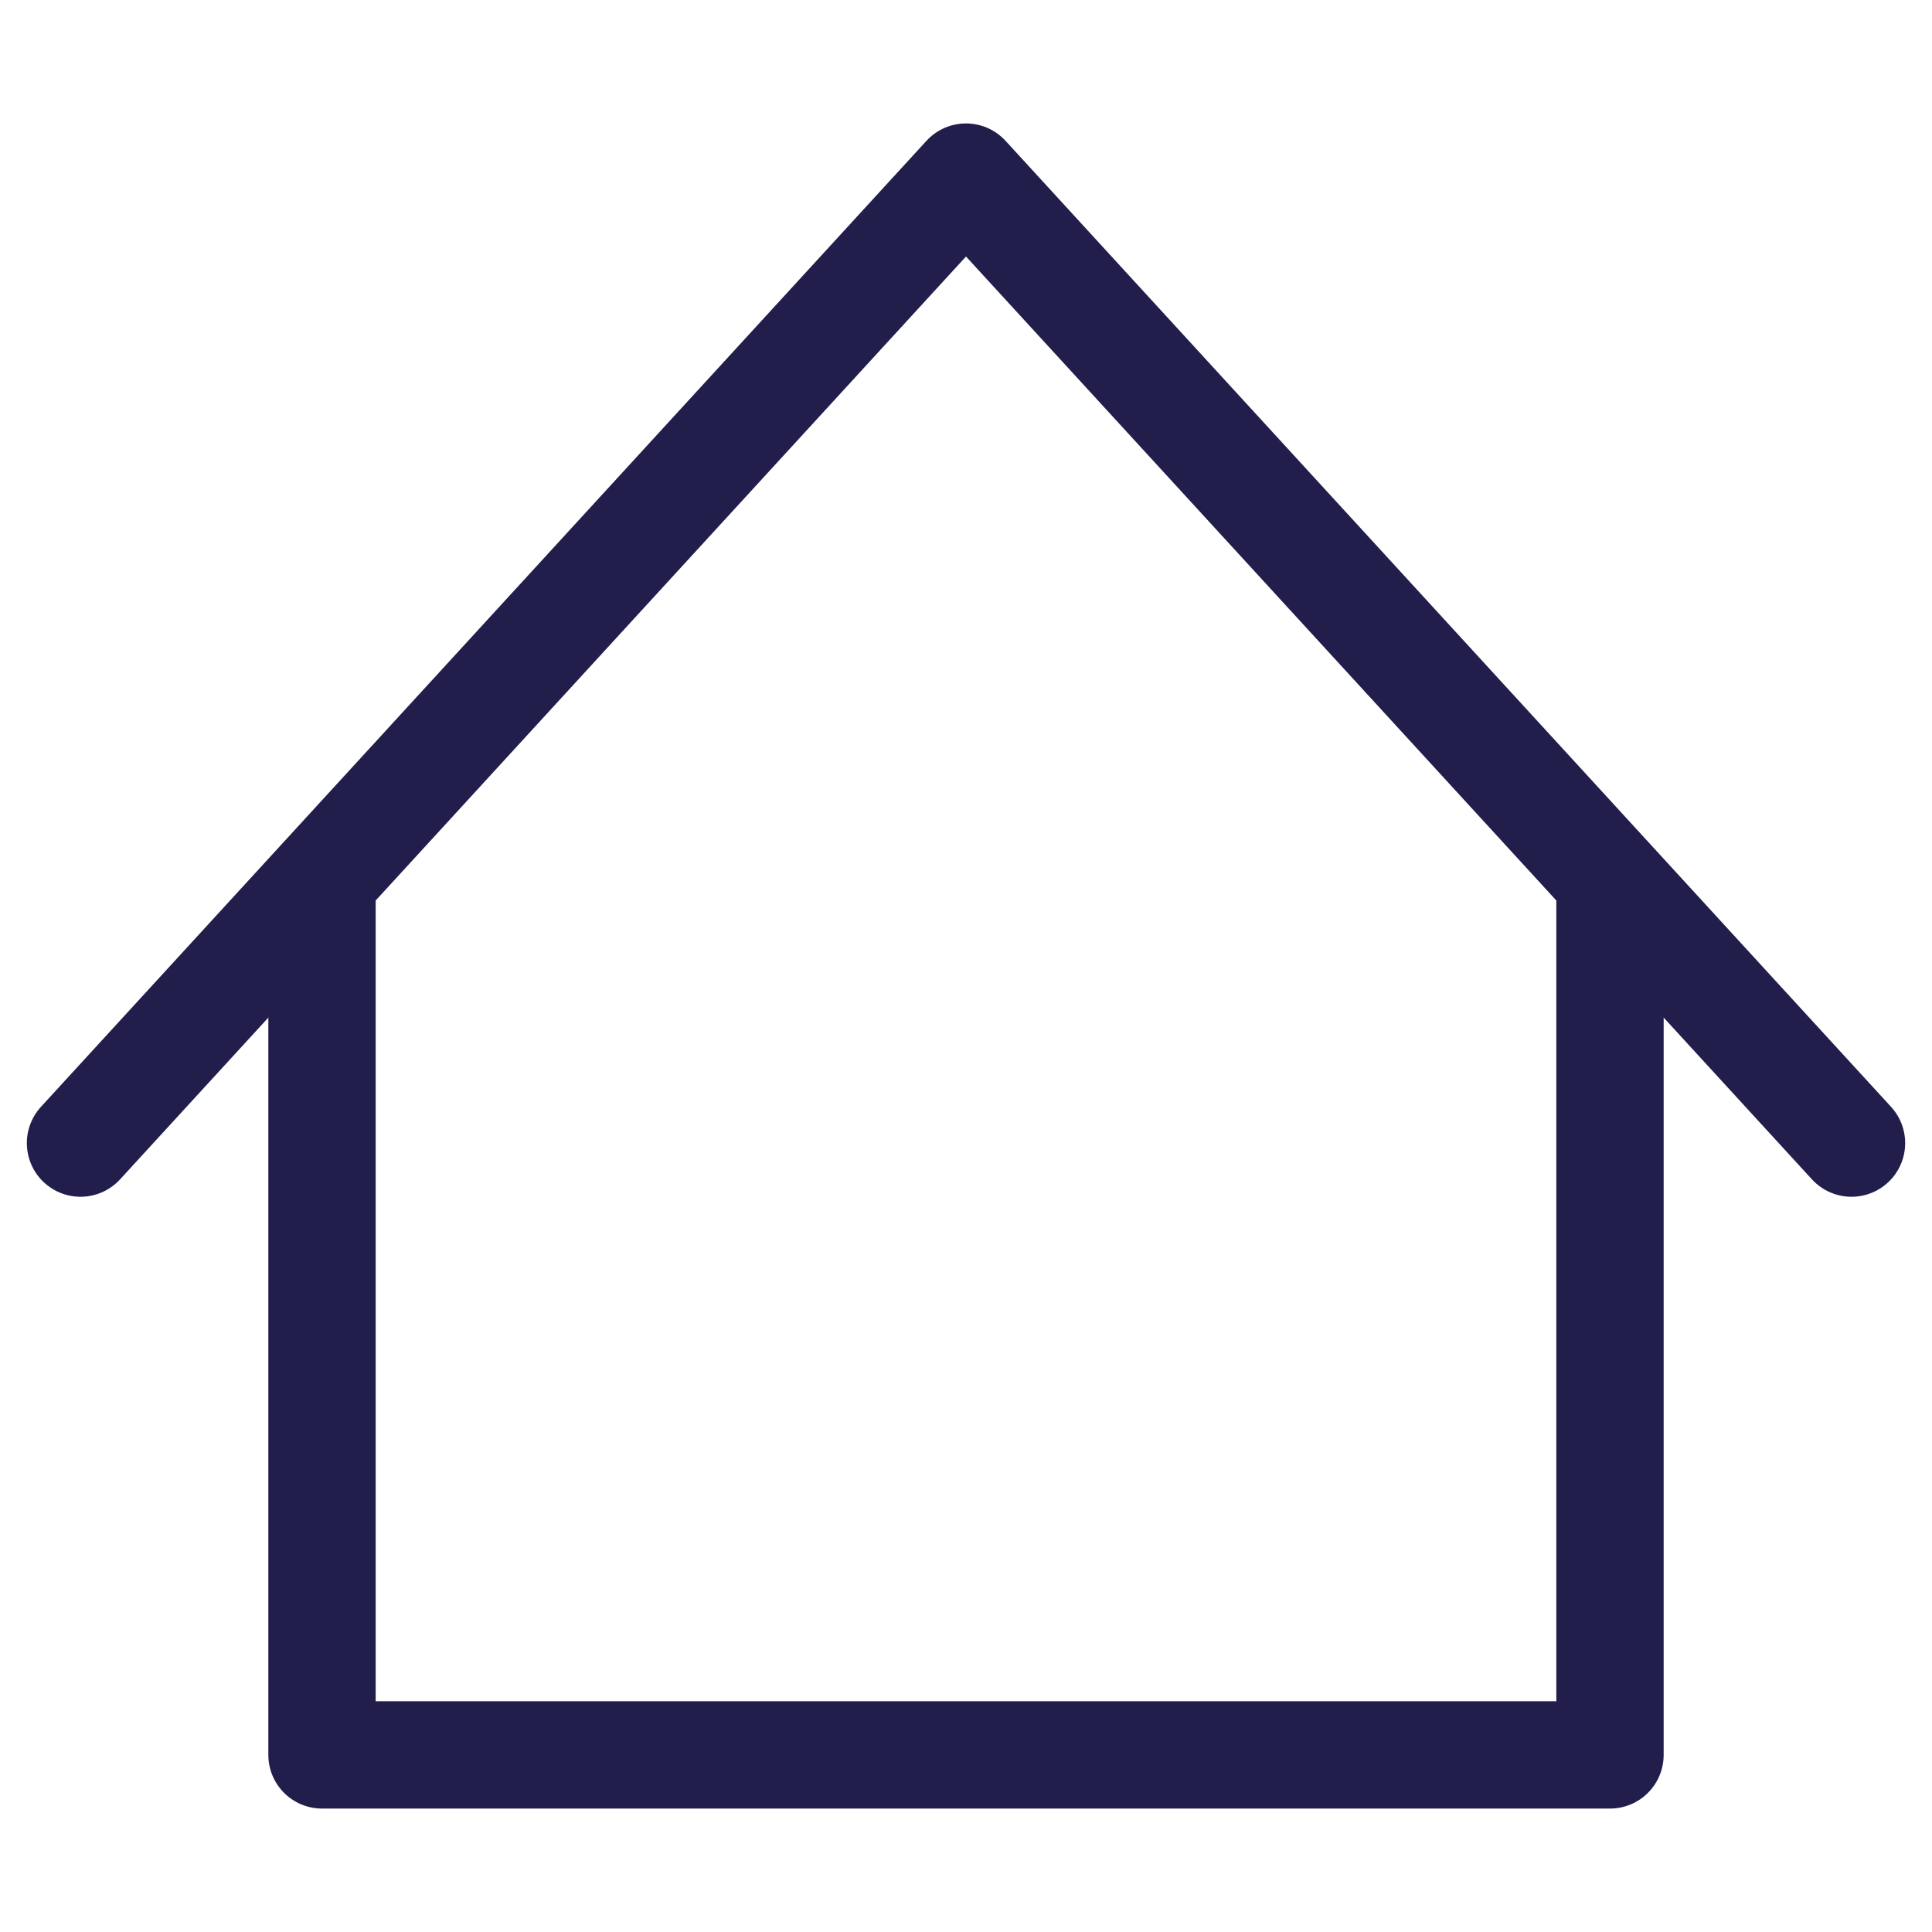 <?xml version="1.0" encoding="utf-8"?>
<!-- Generator: Adobe Illustrator 21.1.0, SVG Export Plug-In . SVG Version: 6.00 Build 0)  -->
<svg version="1.1" id="レイヤー_1" xmlns="http://www.w3.org/2000/svg" xmlns:xlink="http://www.w3.org/1999/xlink" x="0px"
	 y="0px" viewBox="0 0 36 36" style="enable-background:new 0 0 36 36;" xml:space="preserve">
<style type="text/css">
	.st0{fill:none;stroke:#221E4C;stroke-width:2;stroke-linecap:round;stroke-linejoin:round;}
</style>
<title>nav01</title>
<g id="レイヤー_2">
	<g id="header">
		<polyline class="st0" points="30,16.7 30,32.7 6,32.7 6,16.7 		"/>
		<polyline class="st0" points="1.5,21.3 18,3.3 34.5,21.3 		"/>
	</g>
</g>
</svg>
